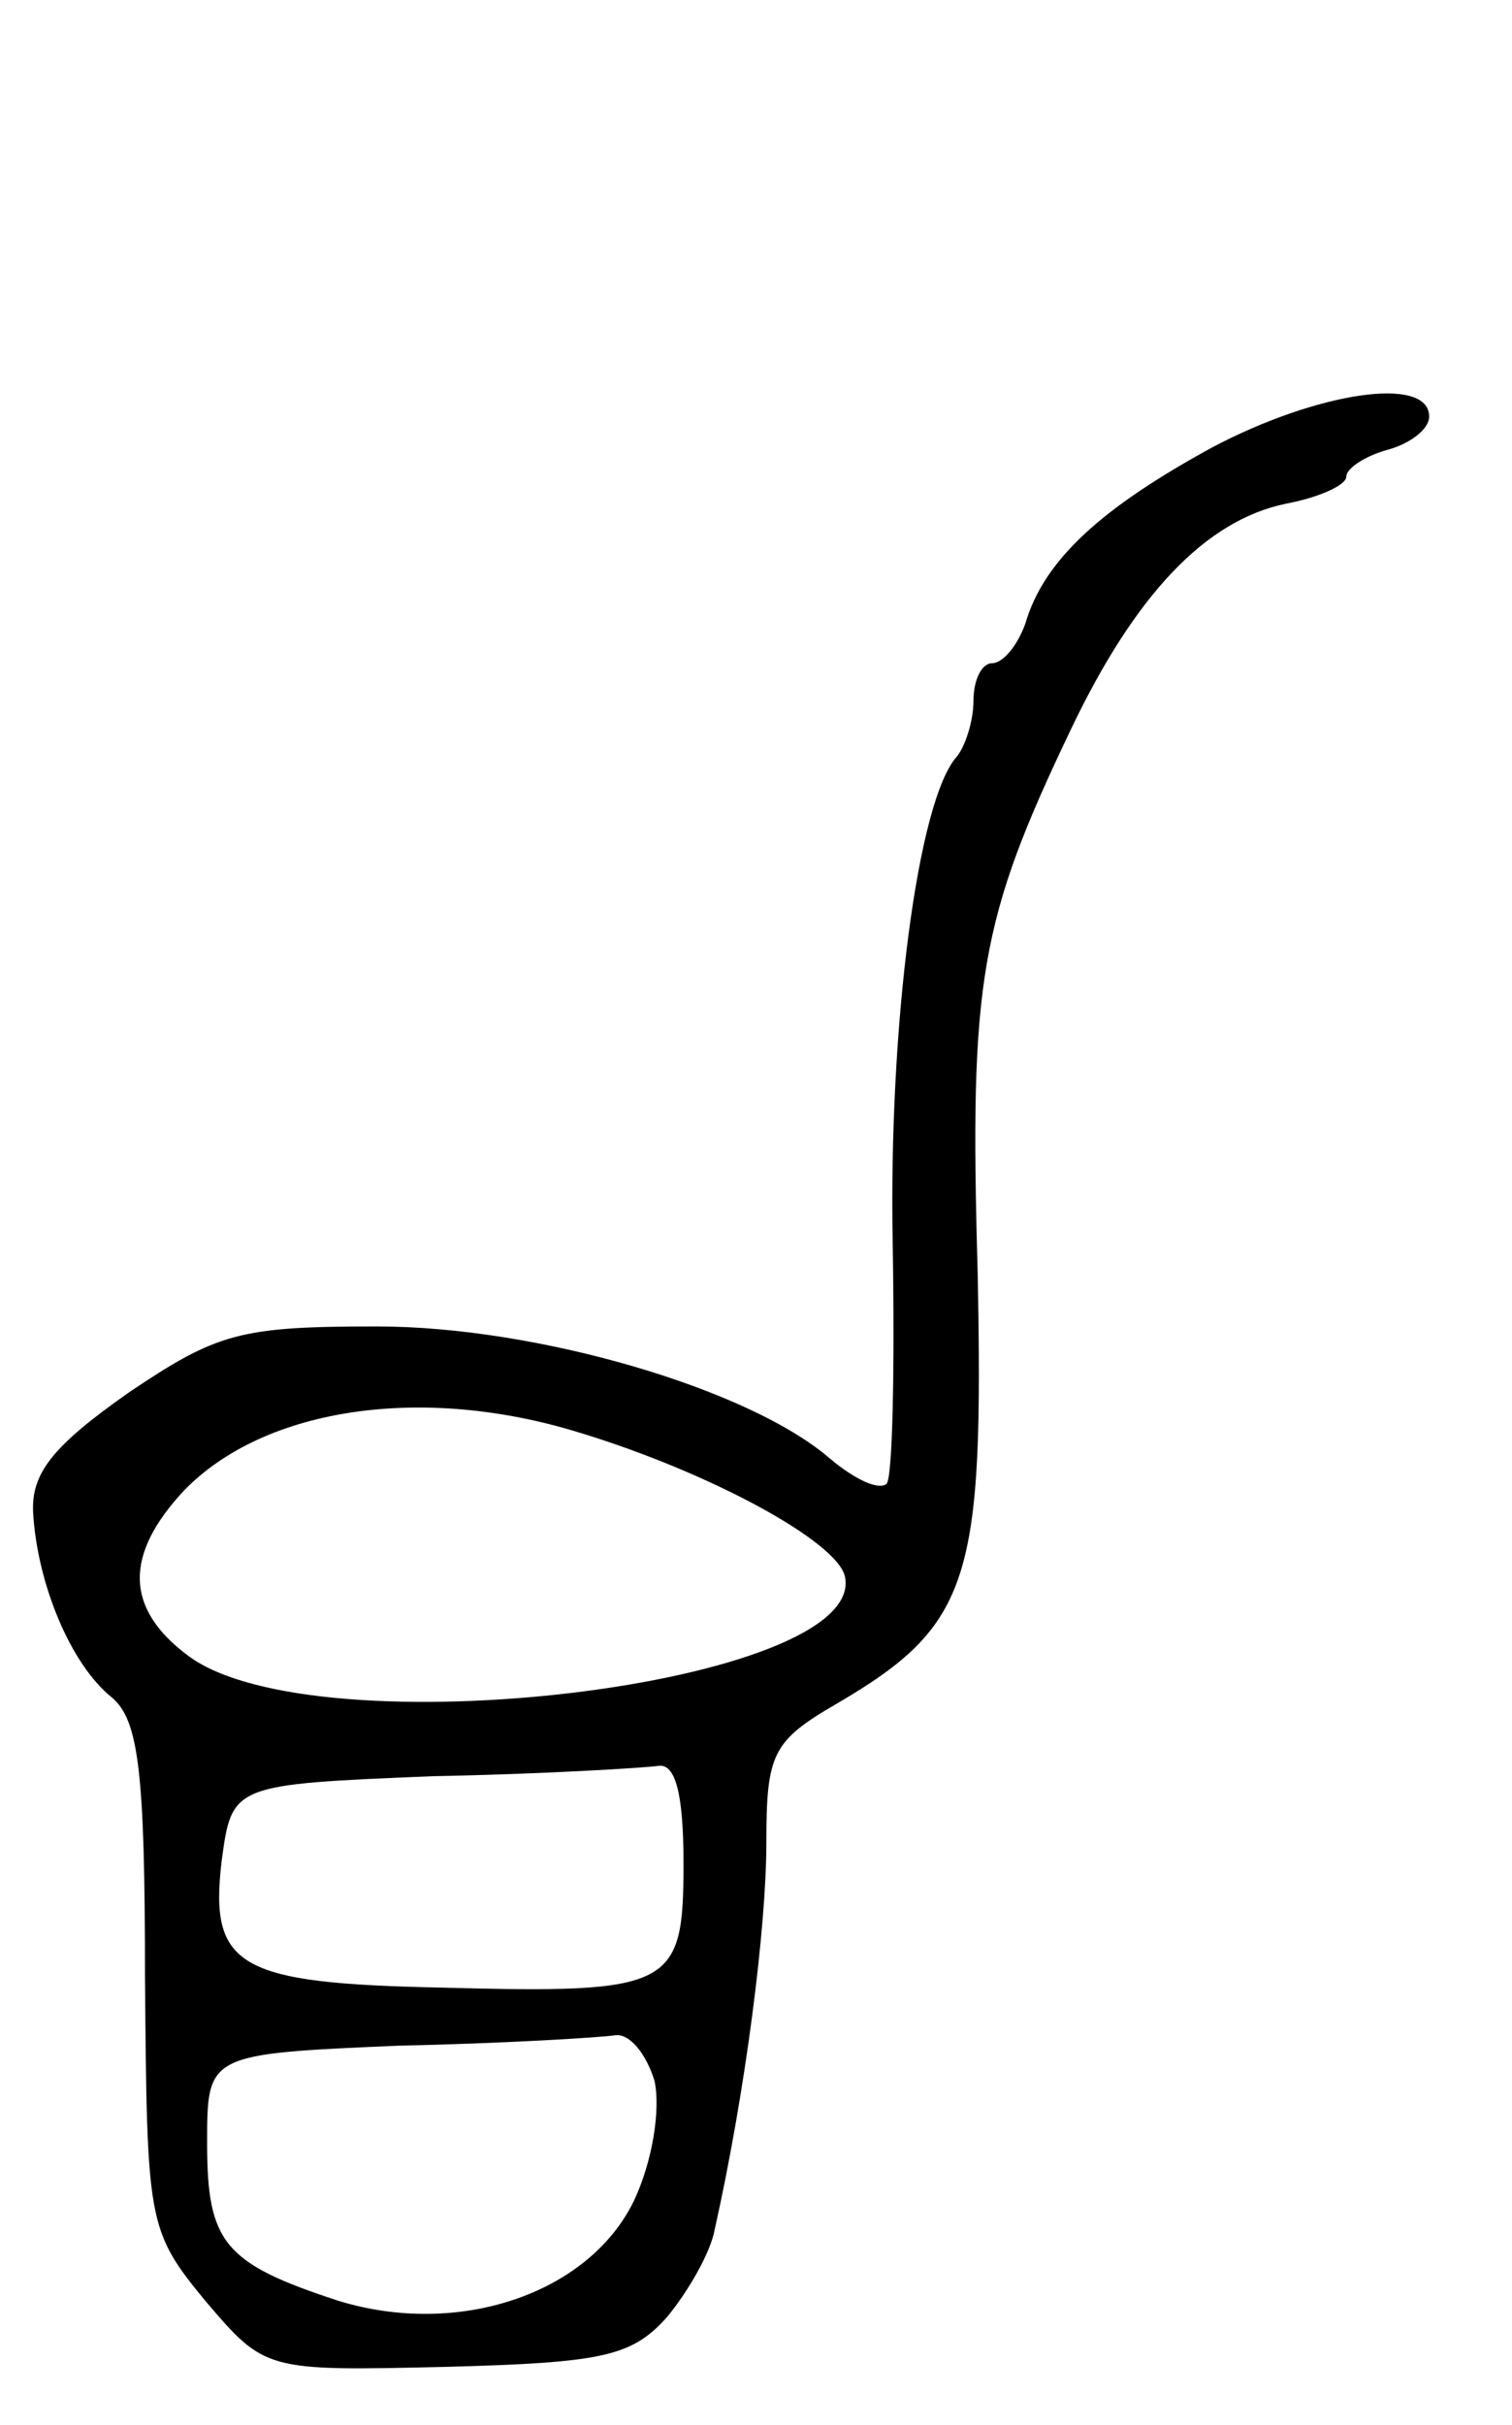 <svg version="1.0" xmlns="http://www.w3.org/2000/svg" width="73" height="117" viewBox="0 0 73 117" ><g transform="translate(0,117) scale(0.1,-0.1)" ><path d="M585 954 c-53 -29 -81 -54 -90 -85 -4 -11 -11 -19 -16 -19 -5 0 -9 -8 -9 -18 0 -10 -4 -22 -8 -27 -19 -21 -33 -130 -31 -235 1 -60 0 -113 -3 -116 -4 -3 -15 2 -27 12 -39 34 -142 64 -219 64 -66 0 -77 -3 -120 -32 -37 -26 -47 -39 -46 -58 2 -34 18 -73 38 -89 13 -11 16 -36 16 -135 1 -118 1 -122 29 -156 29 -34 29 -34 116 -32 76 2 90 5 107 24 10 12 21 31 23 42 15 67 25 146 25 187 0 43 3 49 34 67 65 38 71 60 68 209 -4 140 1 169 45 261 31 65 65 101 104 109 16 3 29 9 29 13 0 4 9 10 20 13 11 3 20 10 20 16 0 20 -54 12 -105 -15z m-306 -475 c63 -19 126 -53 129 -70 10 -52 -255 -84 -317 -38 -31 23 -31 49 -2 80 39 40 115 51 190 28z m51 -208 c0 -60 -5 -63 -117 -60 -98 2 -112 10 -106 61 5 37 5 37 102 41 53 1 102 4 109 5 8 1 12 -13 12 -47z m-14 -105 c3 -14 -1 -39 -10 -58 -22 -45 -85 -66 -143 -48 -55 18 -63 28 -63 76 0 43 0 43 93 47 50 1 98 4 104 5 7 1 15 -9 19 -22z"/></g></svg> 
